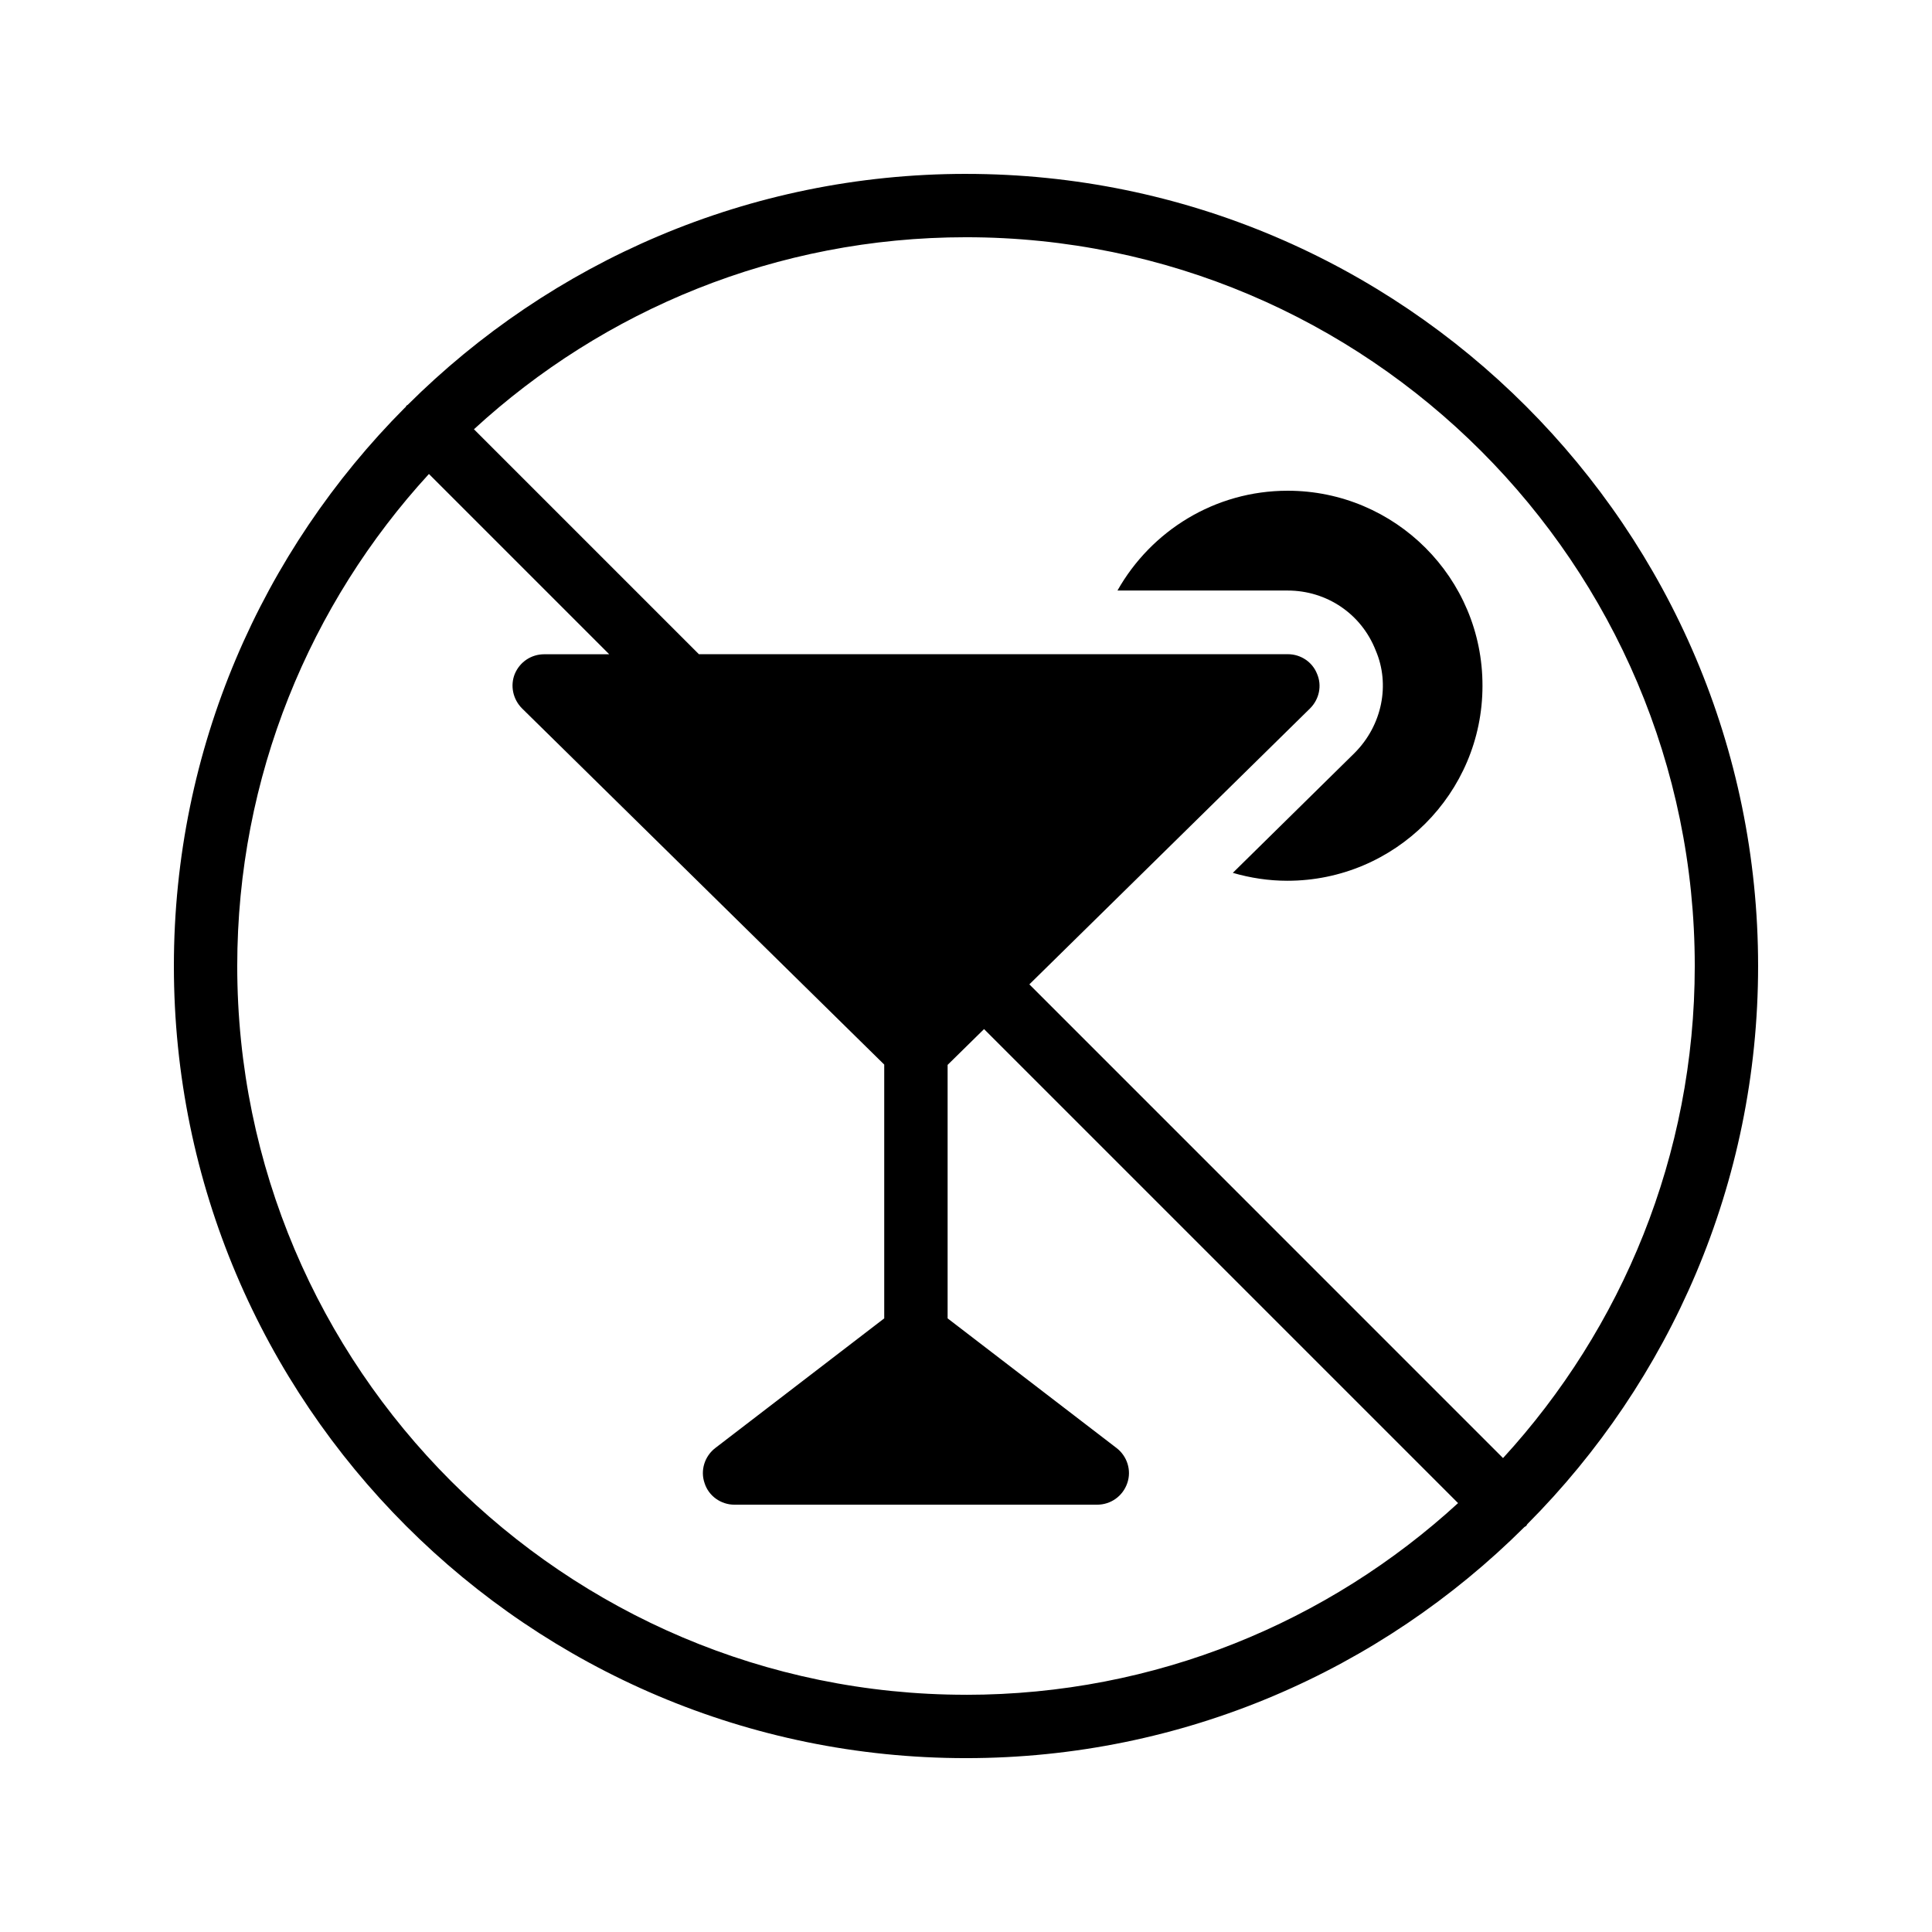 <?xml version="1.0" encoding="UTF-8"?>
<!-- Uploaded to: ICON Repo, www.svgrepo.com, Generator: ICON Repo Mixer Tools -->
<svg fill="#000000" width="800px" height="800px" version="1.1" viewBox="144 144 512 512" xmlns="http://www.w3.org/2000/svg">
 <g>
  <path d="m485.23 274.05c-19.312 0-36.191 10.664-45.09 26.449h45.09c10.41 0 19.566 6.215 23.344 15.871 3.863 8.984 1.762 19.816-5.625 27.207l-32.242 31.738c4.617 1.344 9.488 2.098 14.441 2.098 28.551 0 51.723-23.176 51.723-51.641 0.082-28.547-23.09-51.723-51.641-51.723z"/>
  <path d="m400 190.08c-57.688 0-110 23.426-147.95 61.211-0.168 0.082-0.336 0.168-0.418 0.336-0.082 0.168-0.168 0.336-0.336 0.418-37.789 37.957-61.215 90.27-61.215 147.96 0 115.79 94.129 209.92 209.92 209.92 57.688 0 110-23.426 147.95-61.211 0.168-0.168 0.336-0.168 0.504-0.336s0.168-0.336 0.336-0.504c37.699-37.875 61.125-90.188 61.125-147.87 0-115.79-94.129-209.92-209.92-209.92zm0 403.05c-106.47 0-193.13-86.656-193.13-193.12 0-50.215 19.312-96.059 50.801-130.4l47.777 47.777h-17.215c-3.441 0-6.465 2.016-7.809 5.207-1.258 3.106-0.504 6.719 1.93 9.152l95.977 94.379v67.258l-44.754 34.344c-2.856 2.184-4.031 5.961-2.856 9.32 1.09 3.441 4.367 5.711 7.894 5.711h96.145c3.609 0 6.801-2.266 7.977-5.711 1.176-3.359 0-7.137-2.856-9.32l-44.754-34.344v-67.176l9.656-9.488 125.62 125.62c-34.344 31.488-80.191 50.801-130.4 50.801zm142.32-62.723-125.53-125.54 74.395-73.137c2.434-2.434 3.191-6.047 1.848-9.152-1.258-3.191-4.367-5.207-7.727-5.207l-156.09 0.004-59.617-59.617c34.34-31.574 80.188-50.887 130.4-50.887 106.47 0 193.13 86.656 193.13 193.13-0.004 50.211-19.316 96.059-50.805 130.4z"/>
 </g>
</svg>